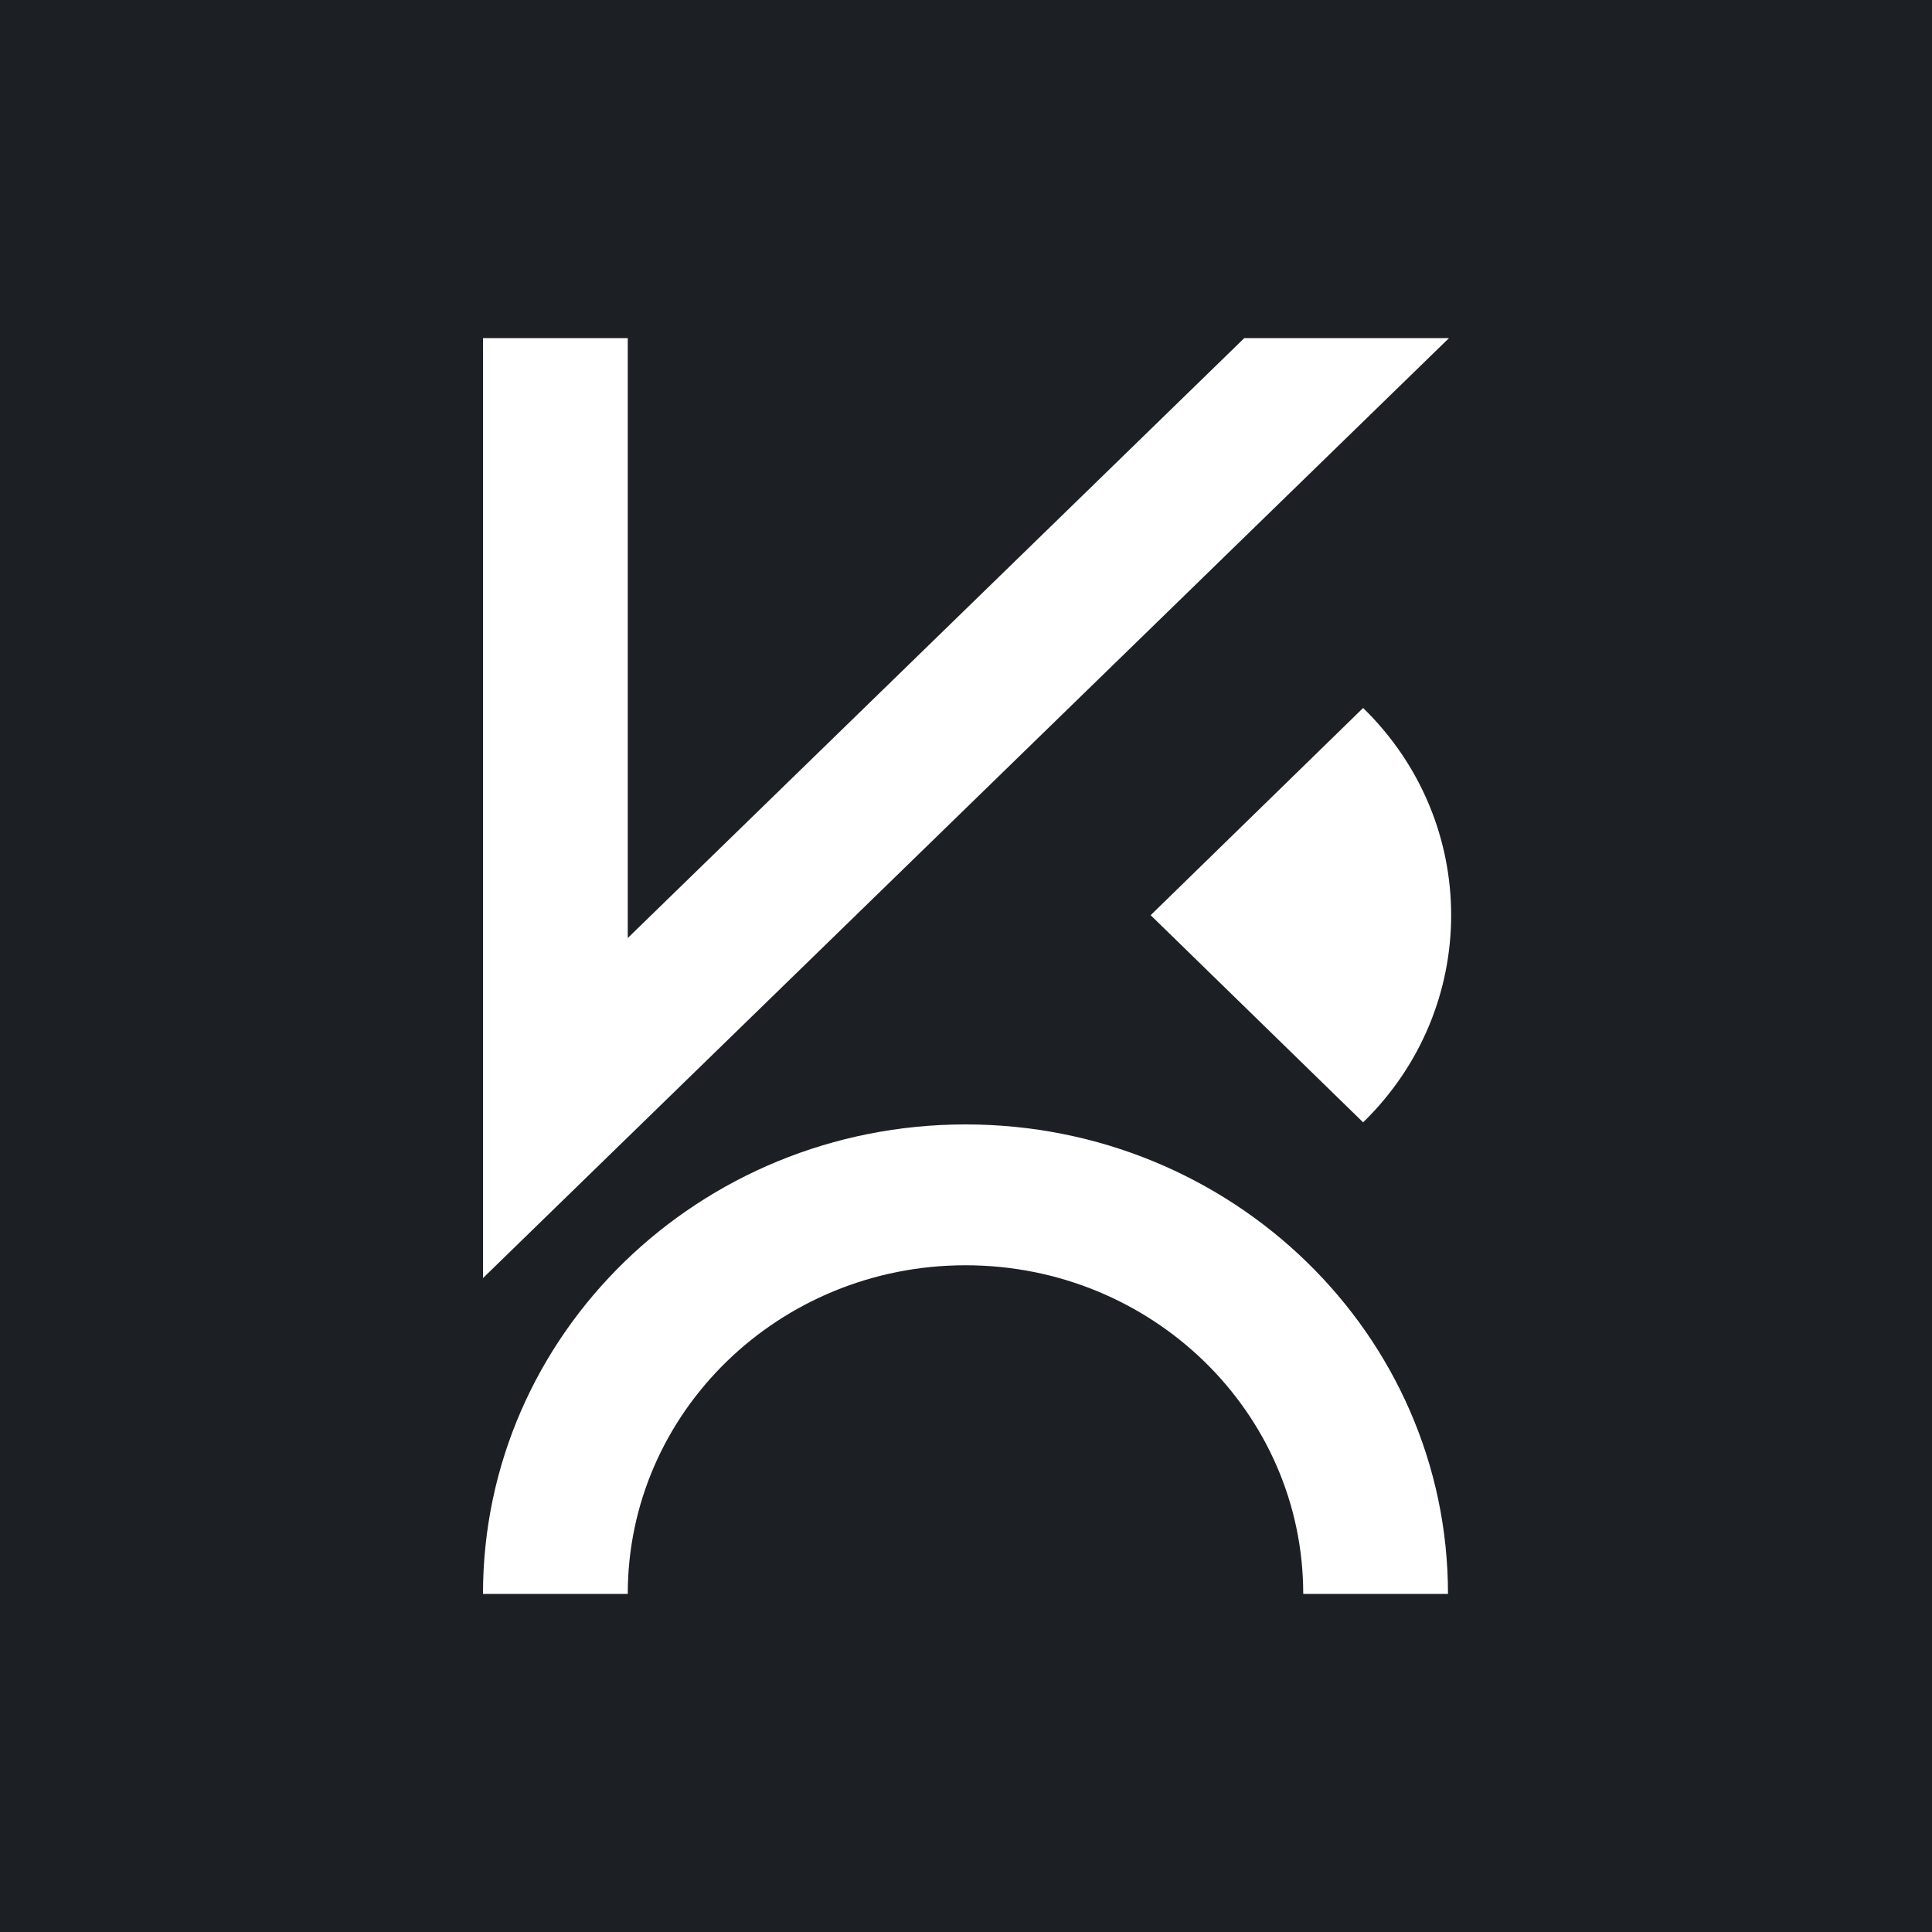 <svg width="40" height="40" viewBox="0 0 40 40" fill="none" xmlns="http://www.w3.org/2000/svg">
<rect width="40" height="40" fill="#1C2024"/>
<path fill-rule="evenodd" clip-rule="evenodd" d="M19.99 23.28C14.473 23.28 10 27.631 10 33H12.997C12.997 29.242 16.128 26.196 19.99 26.196C23.852 26.196 26.982 29.242 26.982 33H29.979C29.979 27.631 25.507 23.28 19.99 23.28Z" fill="white"/>
<path fill-rule="evenodd" clip-rule="evenodd" d="M10 22.337V7H12.997V19.421L25.762 7H30L12.997 23.545V23.545L10 26.461V22.337Z" fill="white"/>
<path d="M28.222 23.237L23.823 18.948L28.222 14.658C30.652 17.027 30.652 20.868 28.222 23.237Z" fill="white"/>
</svg>
